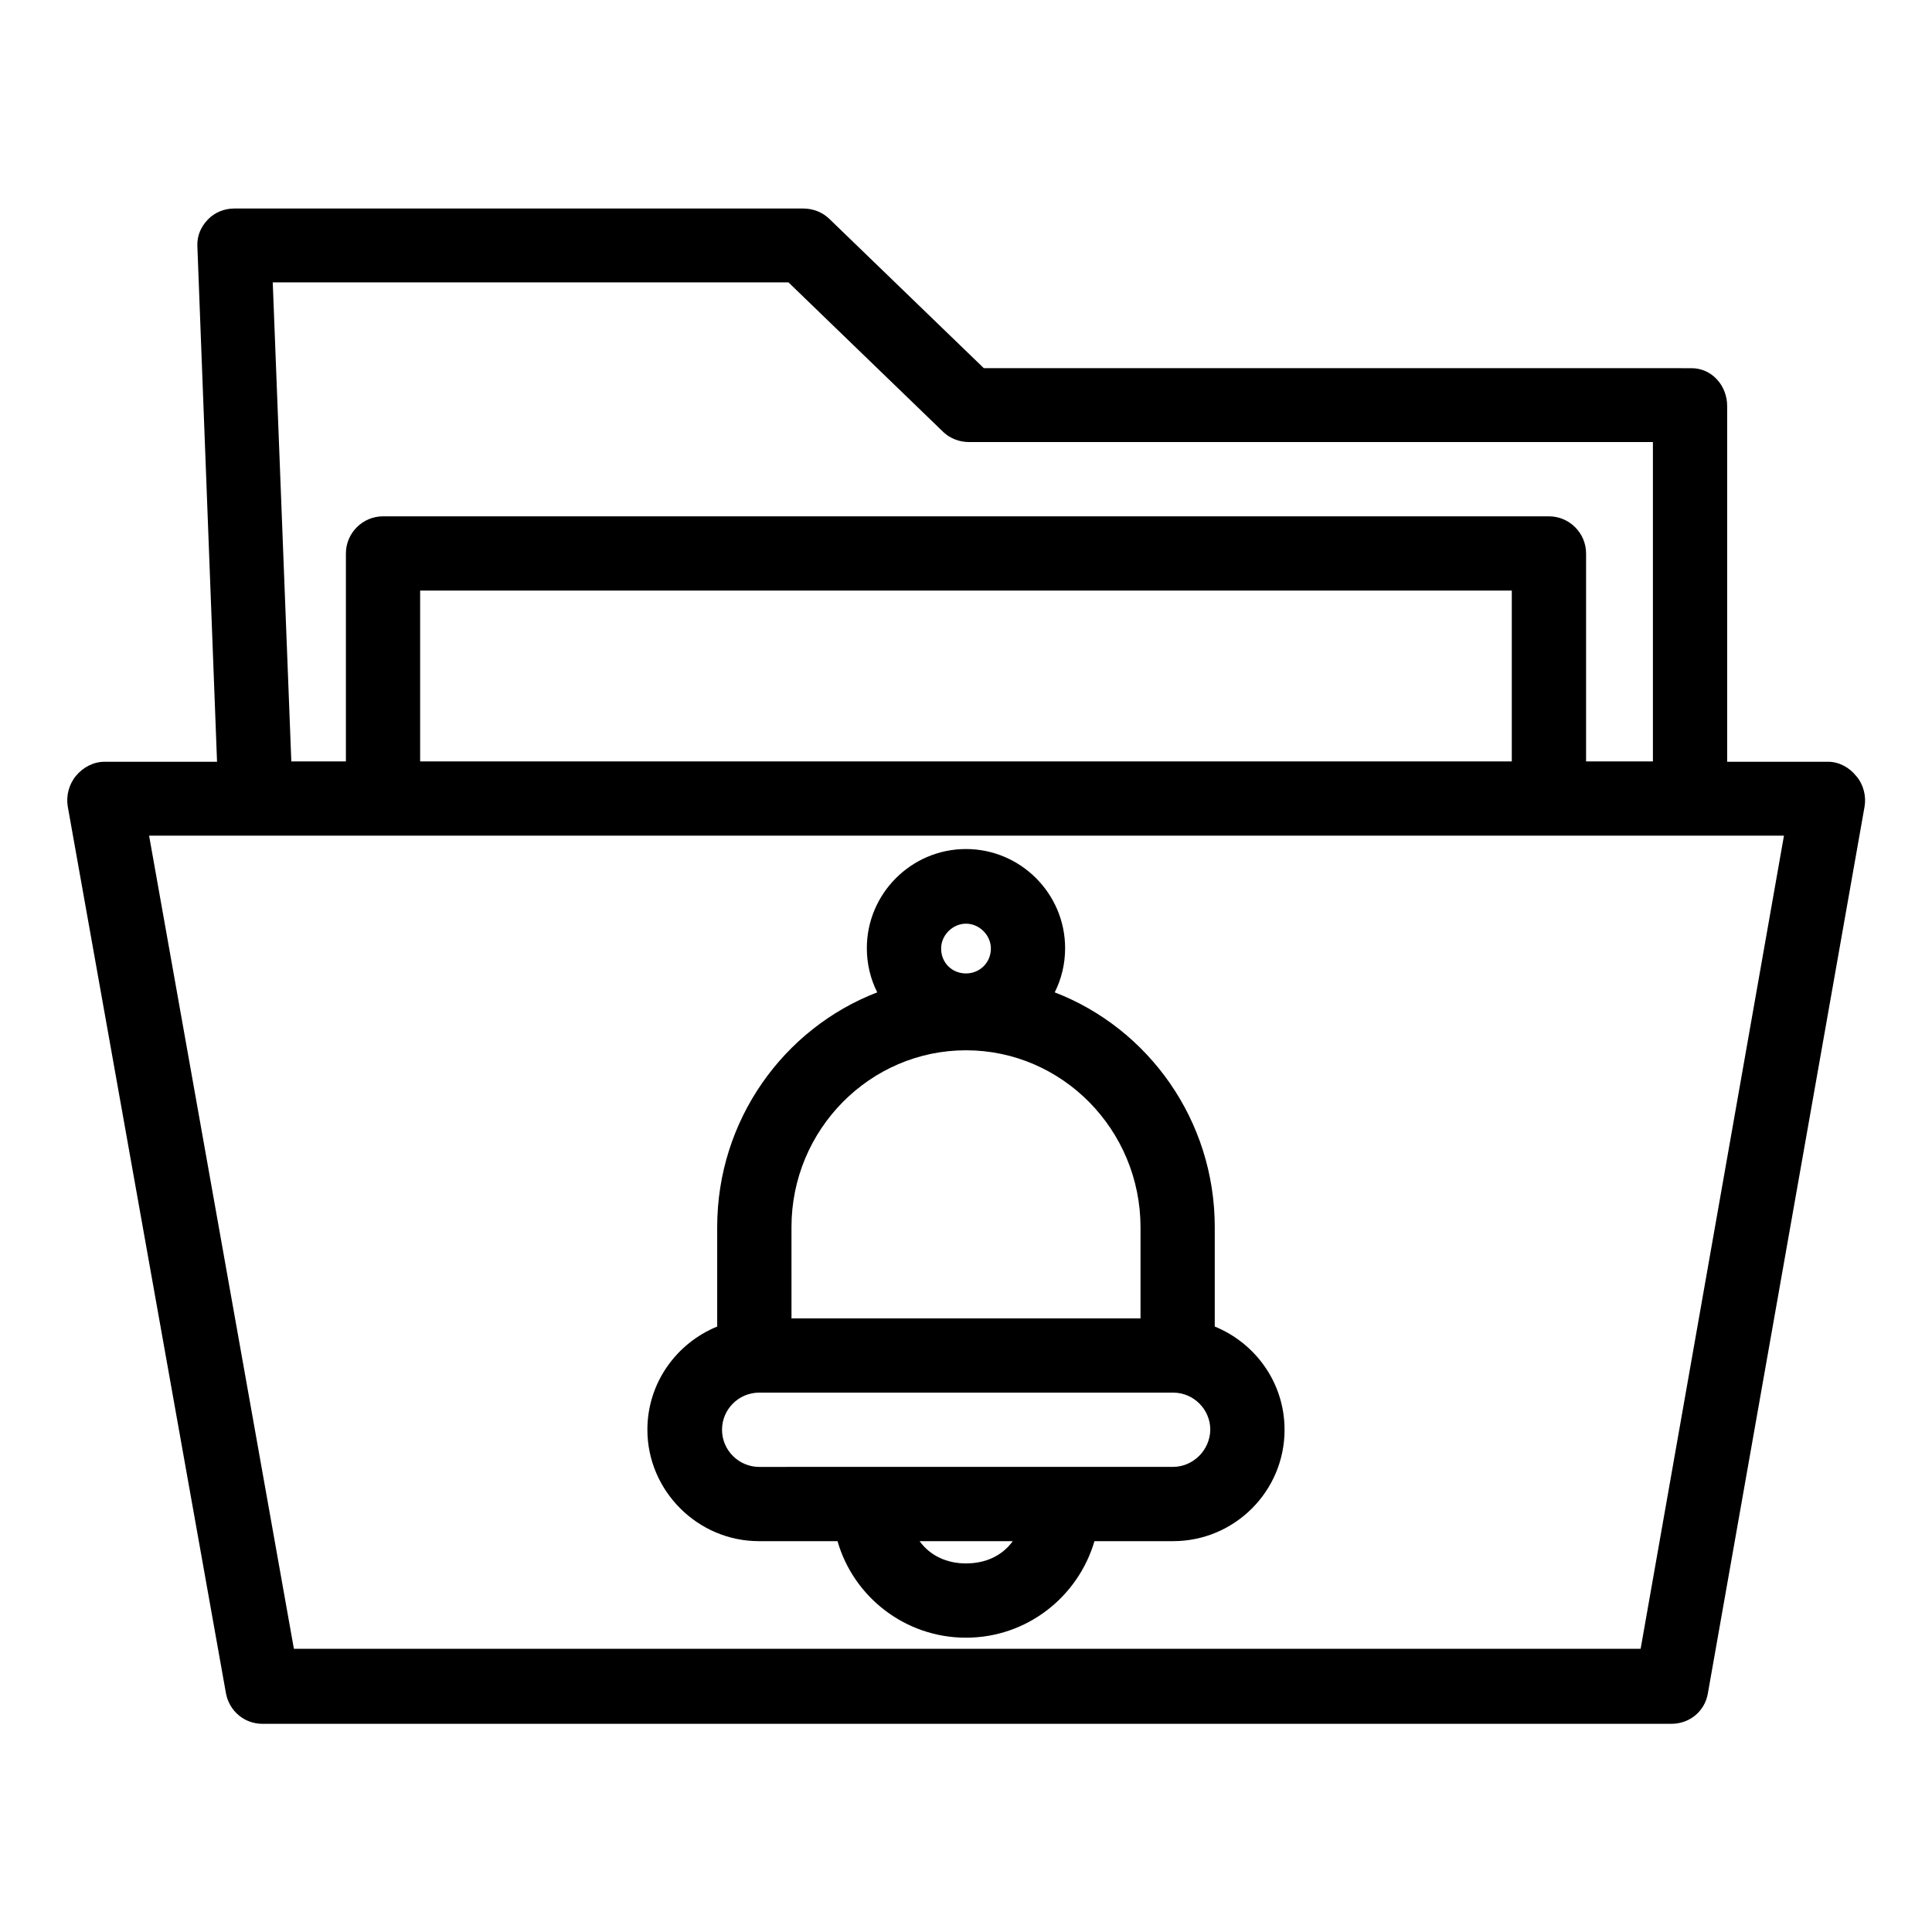 <?xml version="1.0" encoding="UTF-8"?>
<!-- The Best Svg Icon site in the world: iconSvg.co, Visit us! https://iconsvg.co -->
<svg fill="#000000" width="800px" height="800px" version="1.1" viewBox="144 144 512 512" xmlns="http://www.w3.org/2000/svg">
 <g>
  <path d="m635.96 349.71c-1.871-2.363-4.625-3.836-7.477-3.836h-26.766v-94.266c0-5.41-4.035-10.035-9.445-10.035l-187.55-0.004-41.031-39.656c-1.871-1.77-4.328-2.656-6.887-2.656h-150.66c-2.656 0-5.215 0.984-7.086 2.953s-2.856 4.328-2.754 6.988l5.215 136.68-29.812-0.004c-2.953 0-5.707 1.477-7.578 3.738-1.871 2.262-2.656 5.312-2.164 8.168l41.918 234.98c0.887 4.723 4.922 8.07 9.645 8.07l373.43-0.004c4.82 0 8.855-3.344 9.645-8.07l41.523-234.98c0.492-2.754-0.297-5.906-2.168-8.07zm-283-130.87 41.031 39.656c1.871 1.77 4.328 2.656 6.887 2.656h181.16v84.625h-17.711v-55.105c0-5.41-4.43-9.84-9.84-9.84h-308.98c-5.41 0-9.84 4.43-9.84 9.84v55.105h-14.465l-4.922-126.94zm191.68 81.672v45.266h-289.3v-45.266zm34.145 280.44h-356.9l-38.375-215.5h433.26z"/>
  <path d="m345.09 552.42h20.859c4.231 14.762 17.91 25.586 34.047 25.586 16.137 0 29.719-10.824 34.047-25.586h20.859c16.234 0 29.52-13.188 29.52-29.52 0-12.398-7.676-22.926-18.5-27.355v-26.371c0-28.34-17.613-52.645-42.41-62.188 1.77-3.543 2.754-7.477 2.754-11.711 0-14.465-11.809-26.273-26.273-26.273-14.465 0-26.273 11.809-26.273 26.273 0 4.231 0.984 8.168 2.754 11.711-24.797 9.543-42.41 33.852-42.41 62.188v26.371c-10.824 4.43-18.5 14.957-18.5 27.355 0.008 16.234 13.391 29.52 29.527 29.52zm54.91 5.902c-5.019 0-9.445-1.969-12.301-5.902h24.699c-2.856 3.934-7.281 5.902-12.398 5.902zm0-169.54c3.543 0 6.594 3.051 6.594 6.594 0 3.641-2.856 6.594-6.594 6.594s-6.594-2.856-6.594-6.594c0-3.641 3.148-6.594 6.594-6.594zm-46.25 80.395c0-25.781 20.762-46.84 46.25-46.84 25.484 0 46.25 21.059 46.25 46.938v24.109h-92.496zm-8.559 43.883h109.71c5.41 0 9.84 4.43 9.84 9.84-0.098 5.41-4.527 9.84-9.938 9.84l-109.62 0.004c-5.41 0-9.84-4.43-9.84-9.84-0.004-5.414 4.426-9.844 9.84-9.844z"/>
 </g>
</svg>